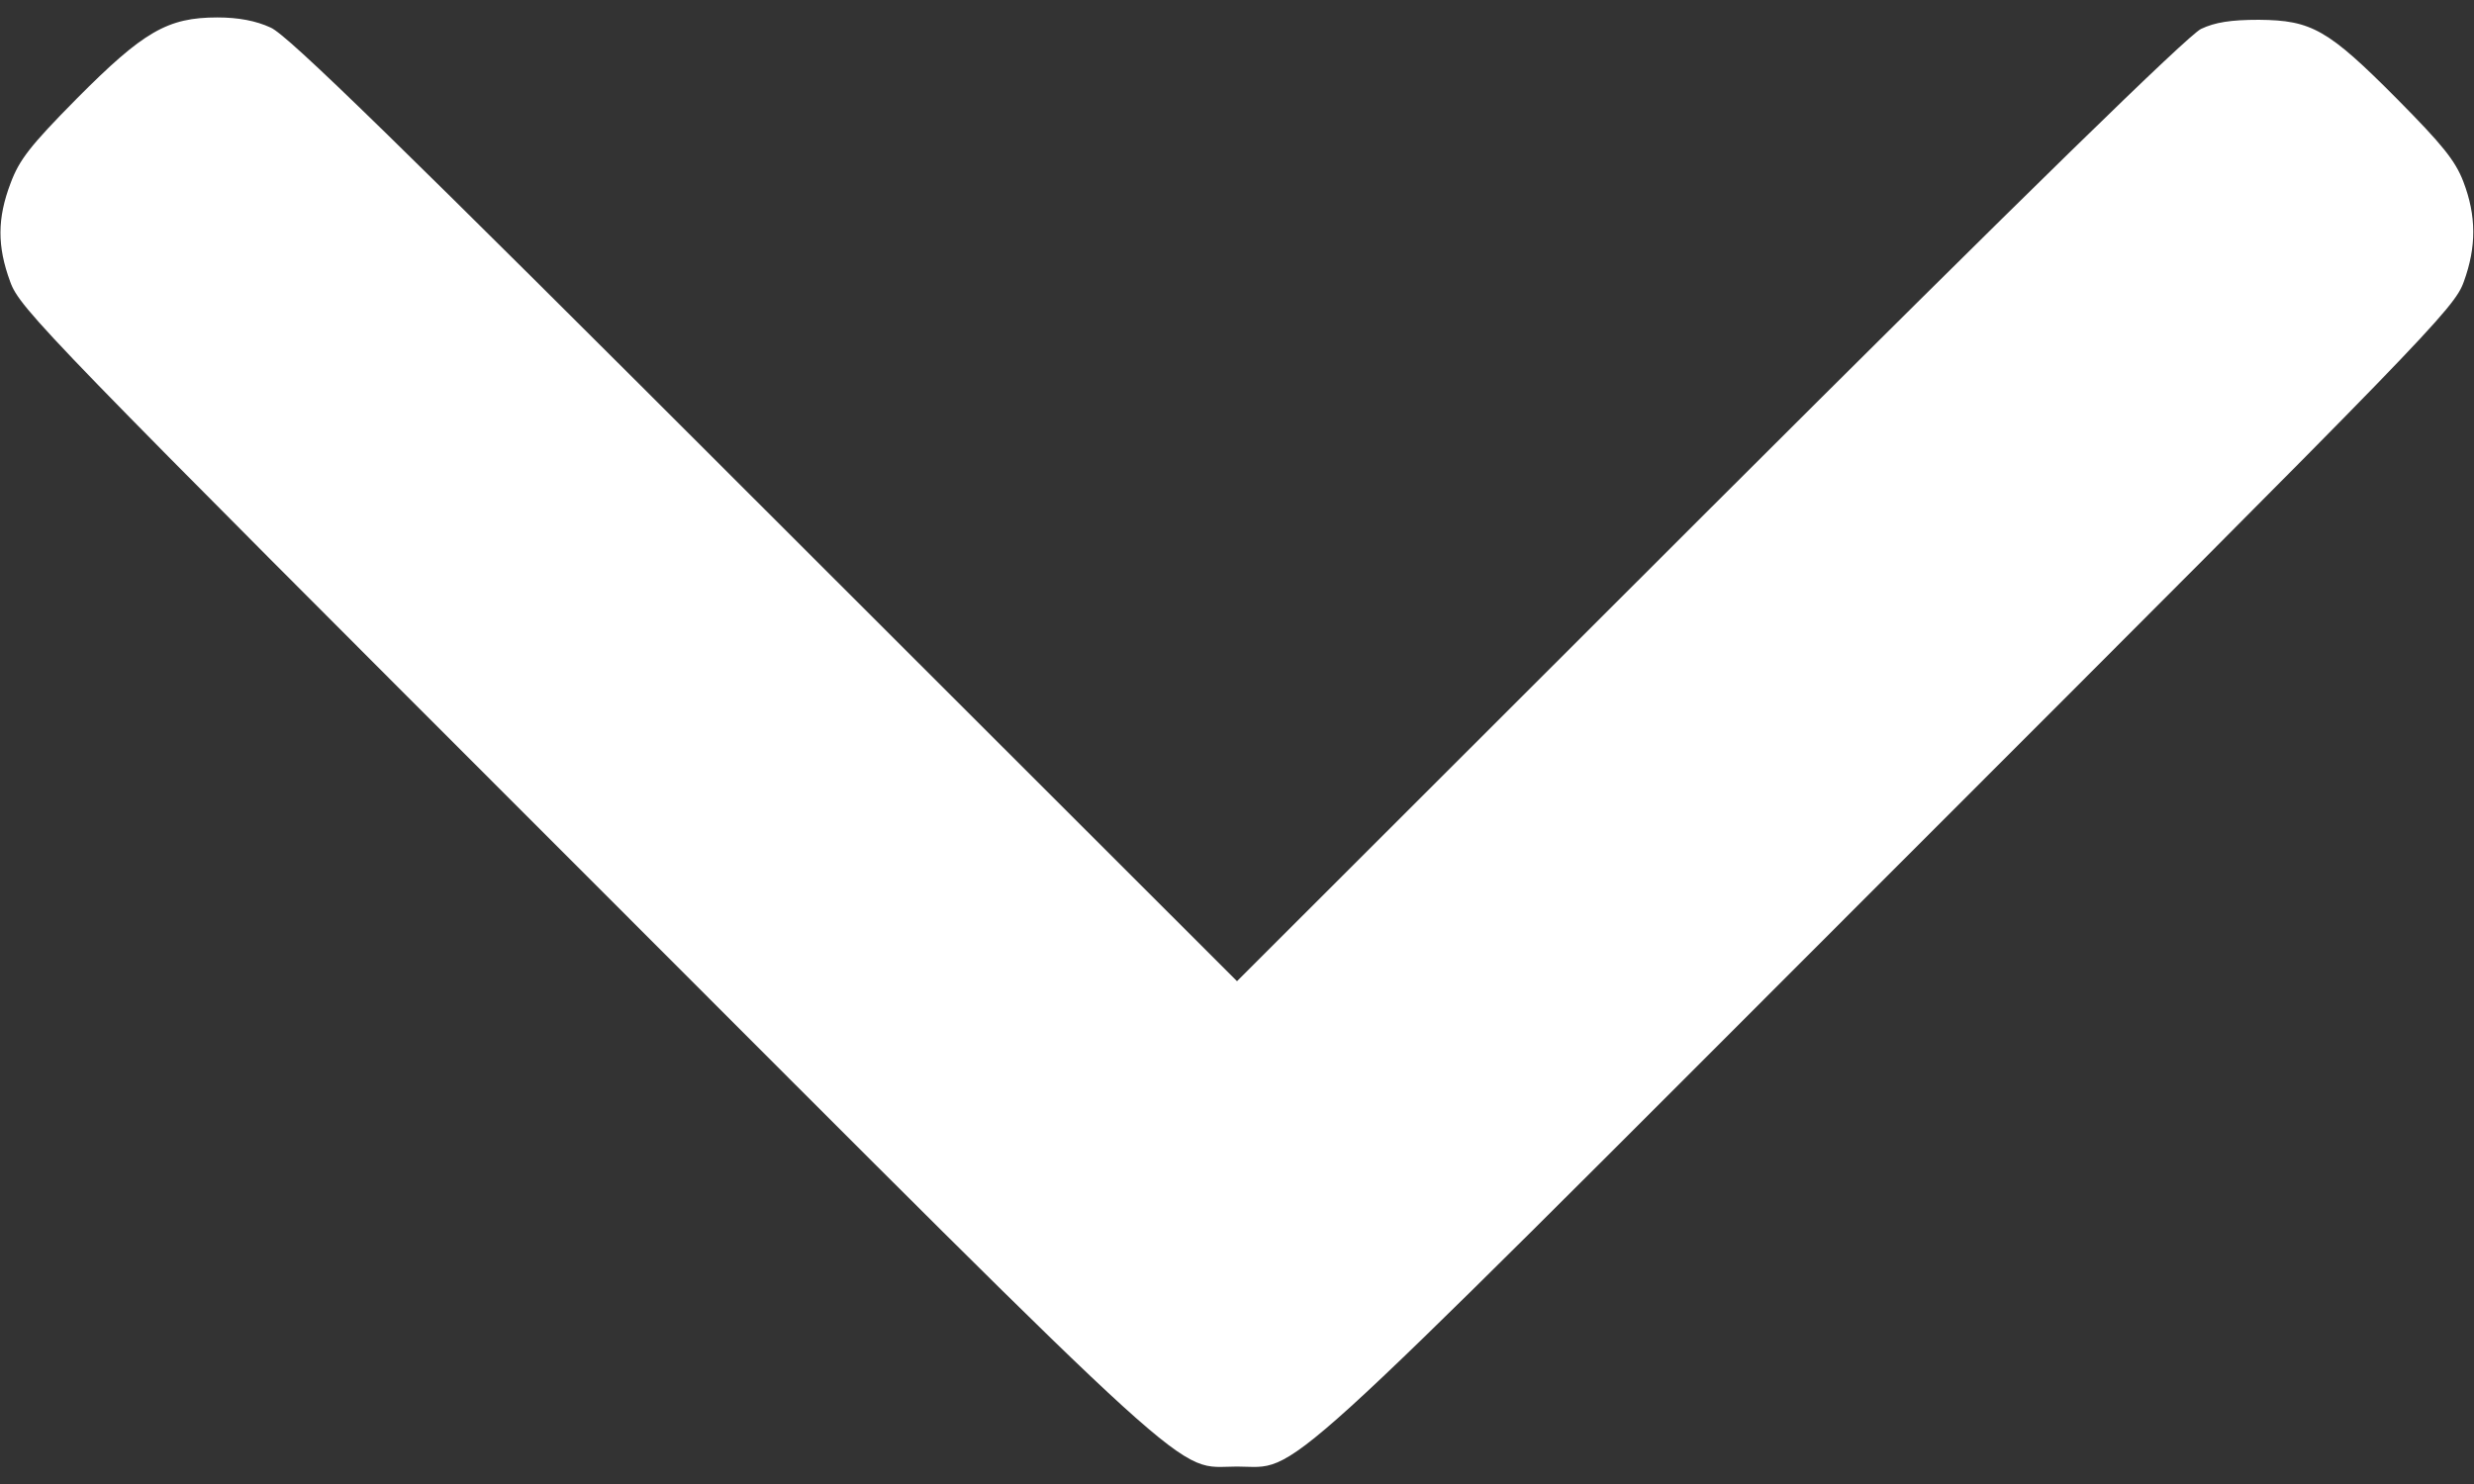 <svg width="20" height="12" viewBox="0 0 20 12" fill="none" xmlns="http://www.w3.org/2000/svg">
<rect x="0" y="0" width="20" height="12" fill="#333333" stroke="none"/>
<path d="M19.914 1.469C19.848 1.297 19.742 1.168 19.379 0.801C18.82 0.238 18.688 0.164 18.262 0.16C18.035 0.16 17.906 0.18 17.793 0.234C17.688 0.285 16.406 1.535 13.816 4.121L10 7.934L6.18 4.117C3.211 1.148 2.324 0.281 2.188 0.223C2.07 0.168 1.926 0.141 1.758 0.141C1.355 0.141 1.16 0.254 0.621 0.797C0.242 1.18 0.156 1.293 0.086 1.48C-0.023 1.766 -0.023 1.992 0.082 2.277C0.16 2.496 0.359 2.699 4.742 7.082C9.805 12.148 9.484 11.859 10 11.859C10.516 11.859 10.195 12.148 15.258 7.082C19.645 2.695 19.84 2.496 19.918 2.277C20.02 1.996 20.02 1.746 19.914 1.469Z" fill="#ffffff"/>
</svg>

